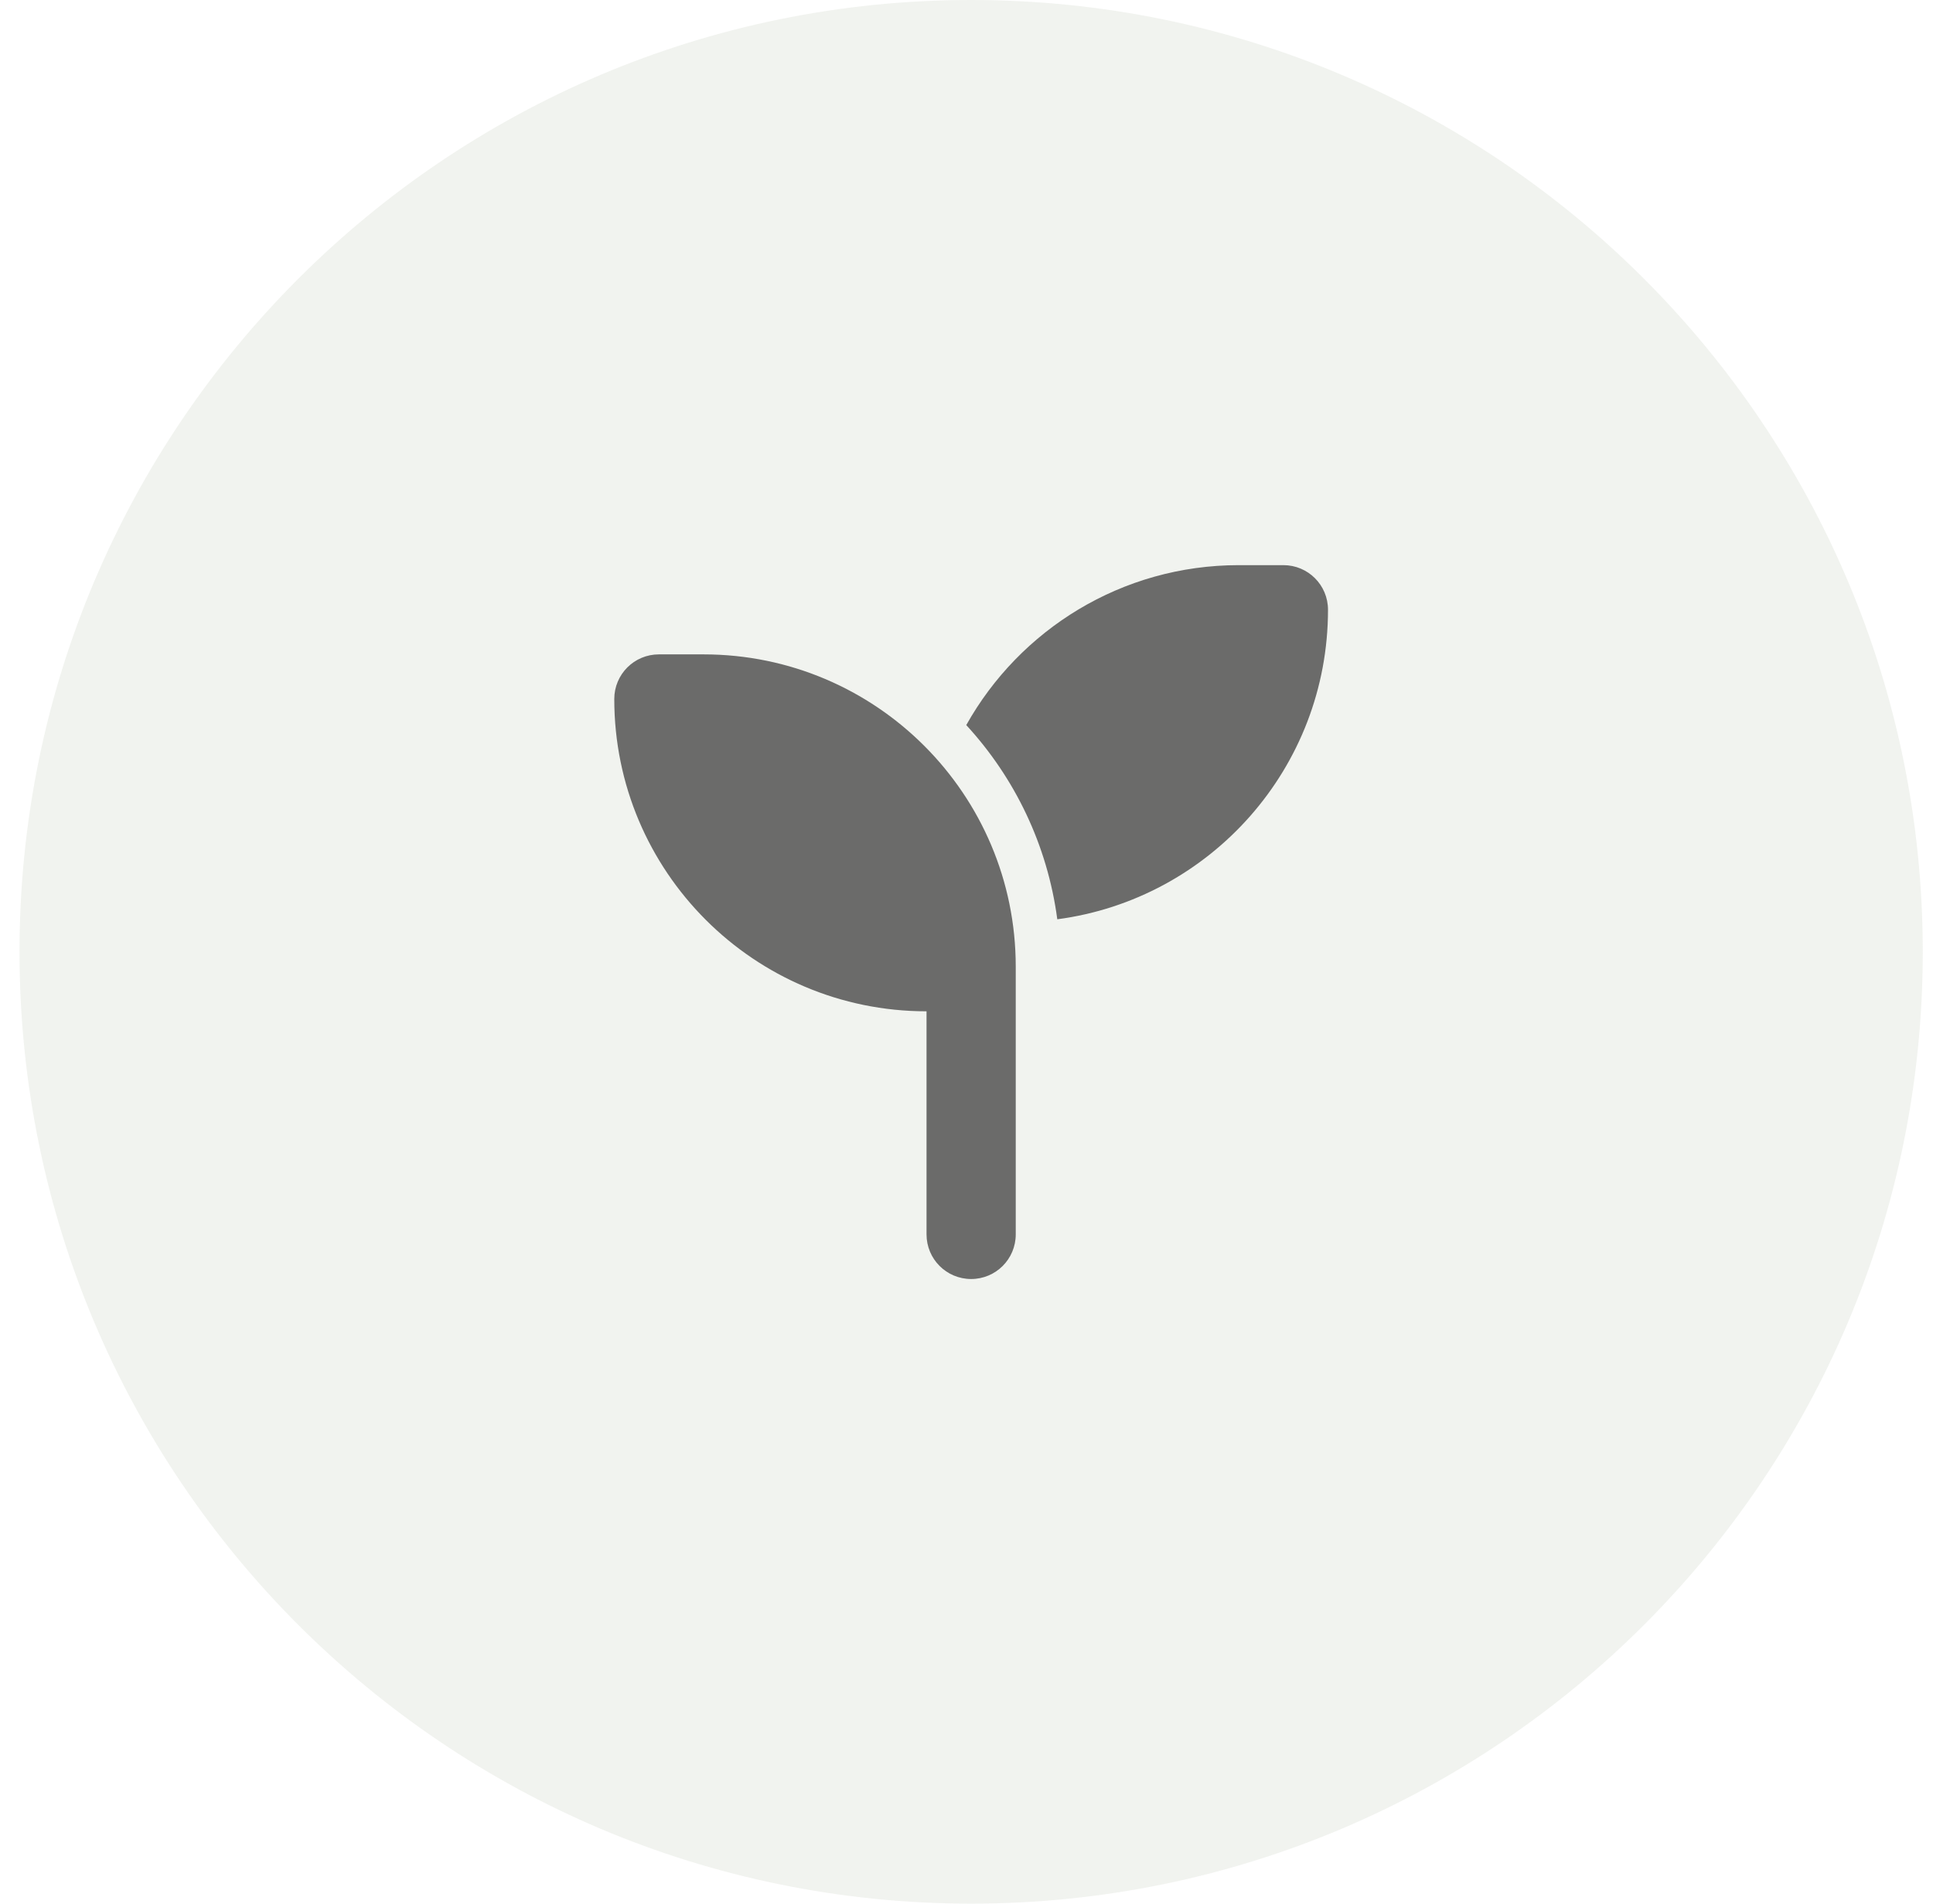 <svg width="65" height="64" viewBox="0 0 65 64" fill="none" xmlns="http://www.w3.org/2000/svg">
<path d="M0.656 32C0.656 14.327 14.983 0 32.656 0V0C50.329 0 64.656 14.327 64.656 32V32C64.656 49.673 50.329 64 32.656 64V64C14.983 64 0.656 49.673 0.656 32V32Z" fill="#D1D5C8" fill-opacity="0.3"/>
<g clip-path="url(#clip0_16_265)">
<path d="M44.656 20.5C44.656 25.825 40.691 30.227 35.553 30.906C35.22 28.403 34.119 26.144 32.492 24.377C34.288 21.17 37.719 19 41.656 19H43.156C43.986 19 44.656 19.67 44.656 20.5ZM20.656 23.5C20.656 22.67 21.327 22 22.156 22H23.656C29.455 22 34.156 26.702 34.156 32.5V34V41.5C34.156 42.33 33.486 43 32.656 43C31.827 43 31.156 42.33 31.156 41.5V34C25.358 34 20.656 29.298 20.656 23.5Z" fill="#333333" fill-opacity="0.7"/>
</g>
<defs>
<clipPath id="clip0_16_265">
<rect width="24" height="24" fill="white" transform="translate(20.656 19)"/>
</clipPath>
</defs>
</svg>
